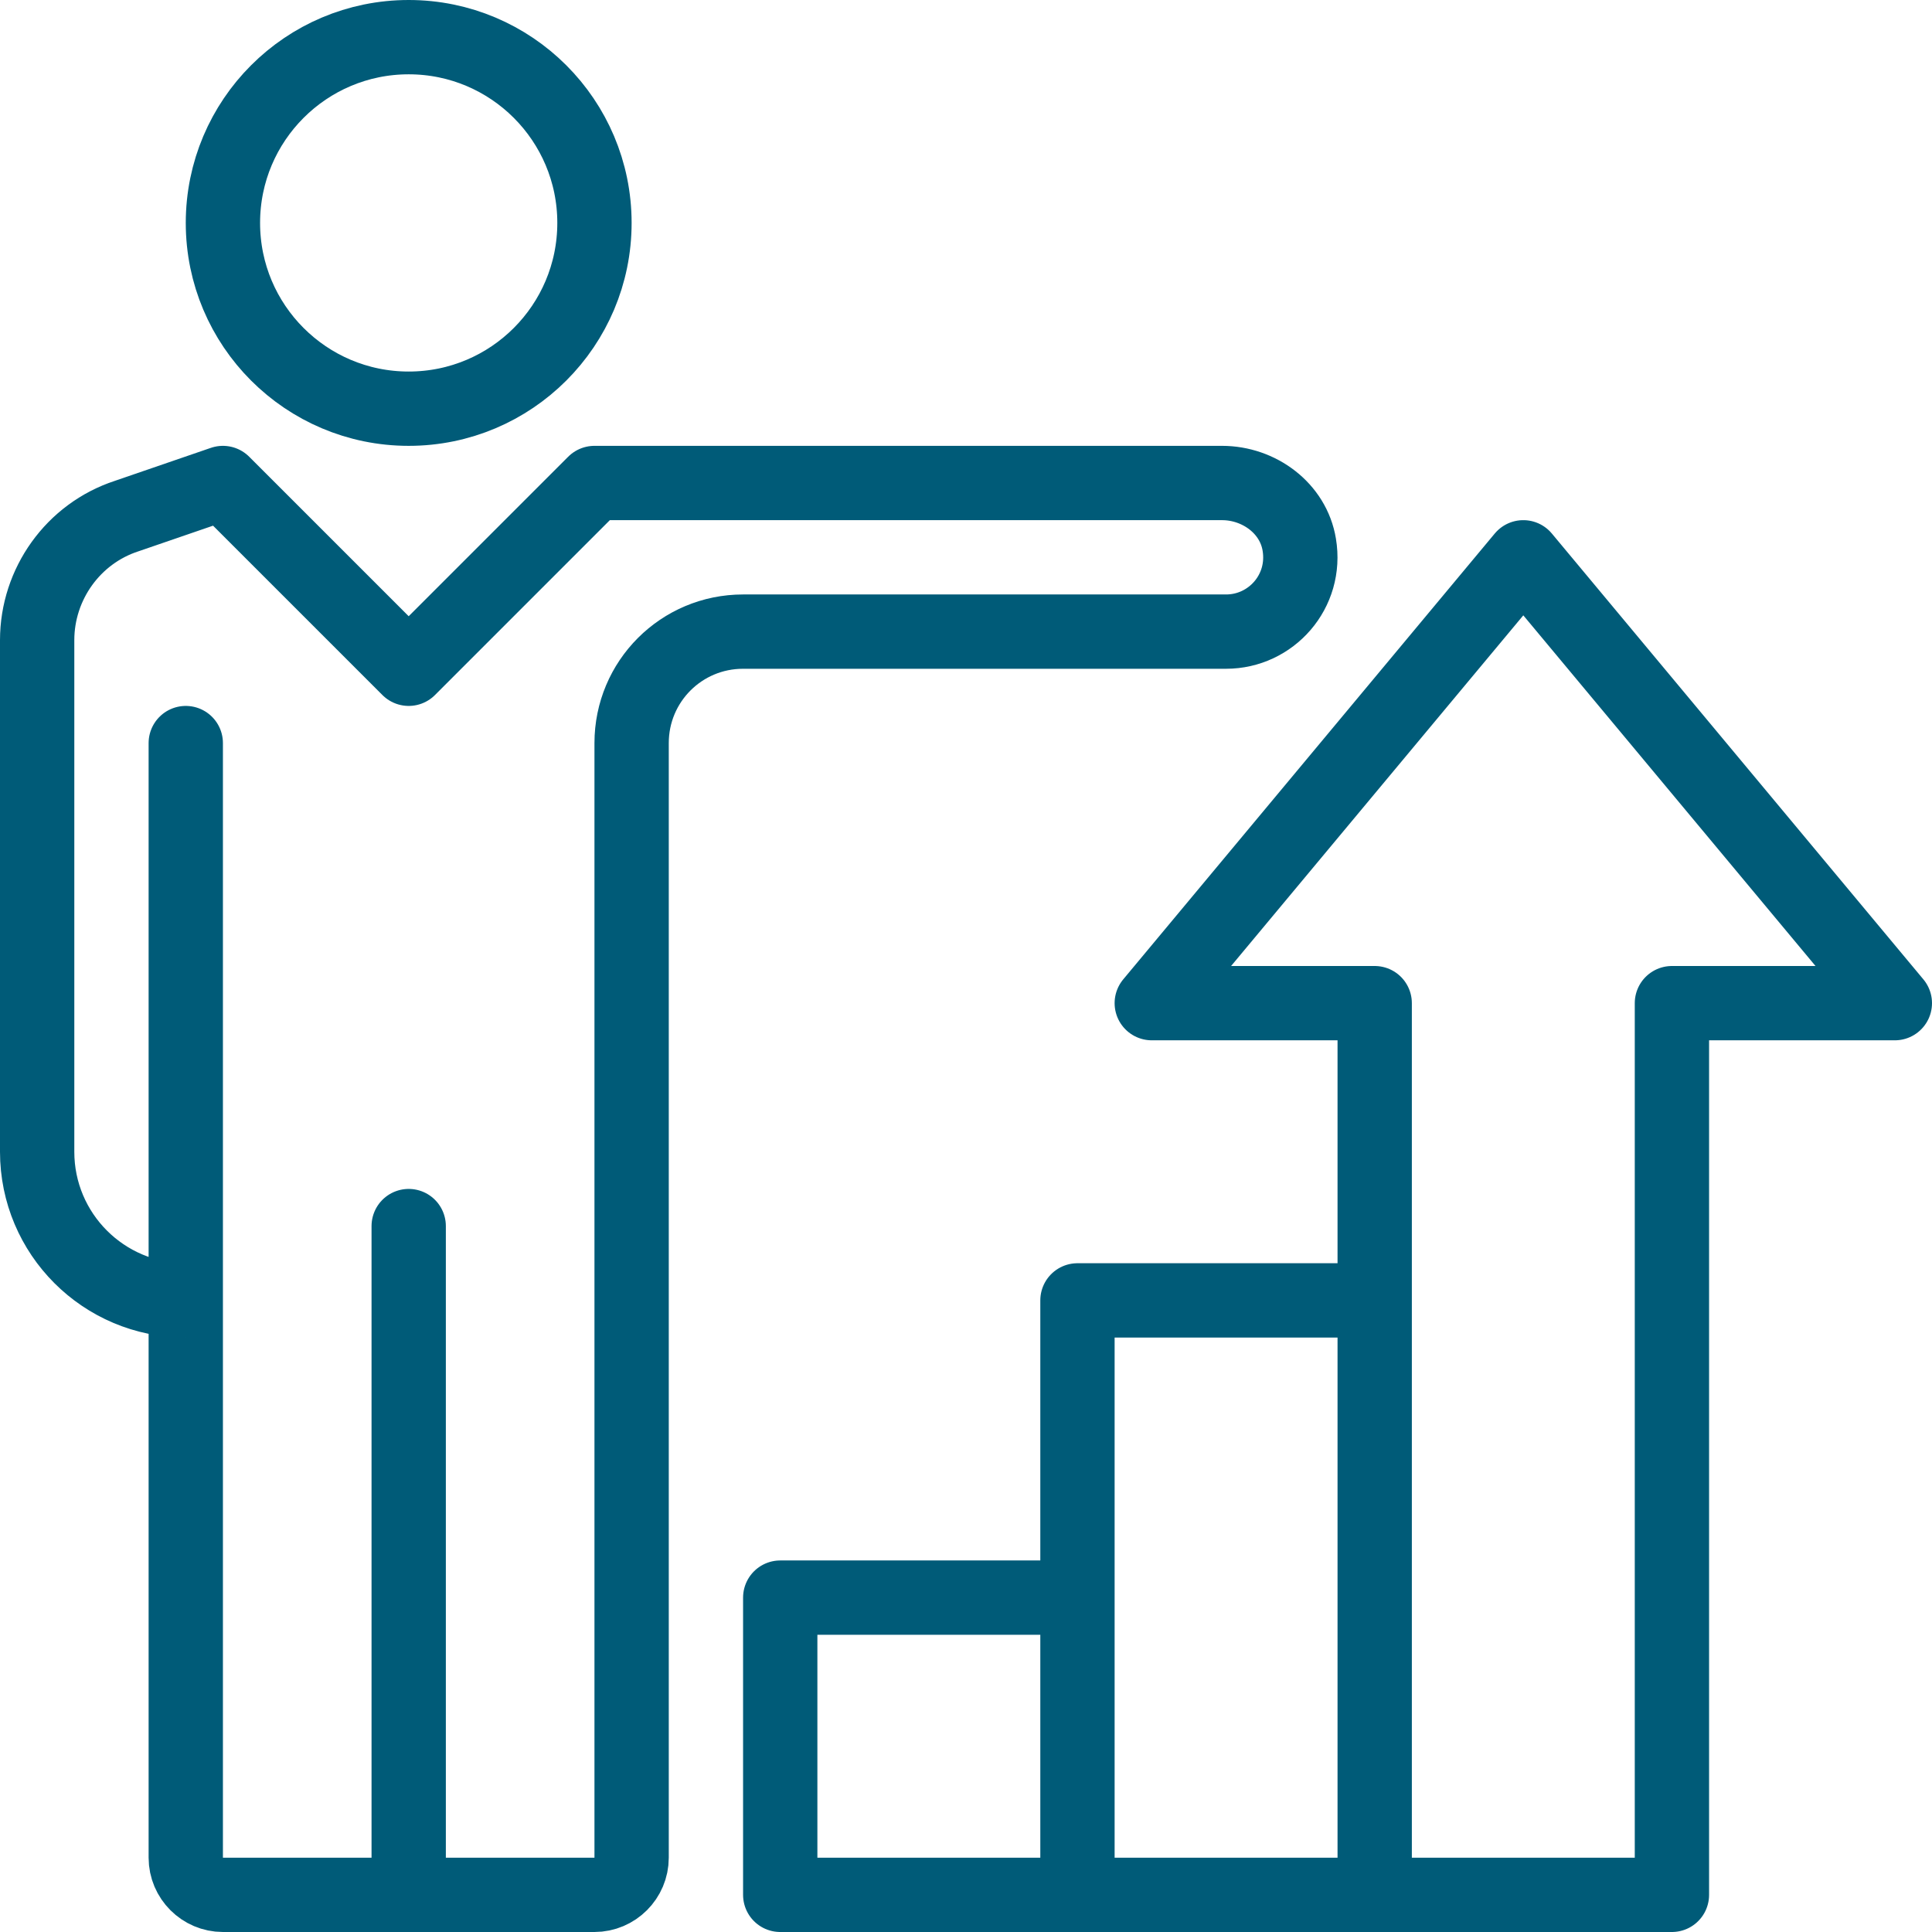 <?xml version="1.0" encoding="UTF-8"?>
<svg xmlns="http://www.w3.org/2000/svg" width="52" height="52" viewBox="0 0 52 52" fill="none">
  <g clip-path="url(#clip0_176_829)">
    <path d="M5 20V50C5 50.55 5.45 51 6 51H16C16.55 51 17 50.55 17 50V20C17 18.34 18.34 17 20 17H33C34.21 17 35.18 15.92 34.97 14.66C34.81 13.68 33.89 13 32.89 13H16L11 18L6 13L3.41 13.89C1.97 14.36 1 15.72 1 17.23V31C1 33.21 2.79 35 5 35M11 33V51M29 51V43H21V51H29ZM29 51H37M29 51V35H37V51M37 51V27H31L41 15L51 27H45V51H37ZM16 6C16 8.761 13.761 11 11 11C8.239 11 6 8.761 6 6C6 3.239 8.239 1 11 1C13.761 1 16 3.239 16 6Z" stroke="#005B78" stroke-width="2" stroke-linecap="round" stroke-linejoin="round"></path>
  </g>
  <defs>
    <clipPath id="clip0_176_829">
      <rect width="52" height="52" fill="white"></rect>
    </clipPath>
  </defs>
</svg>
